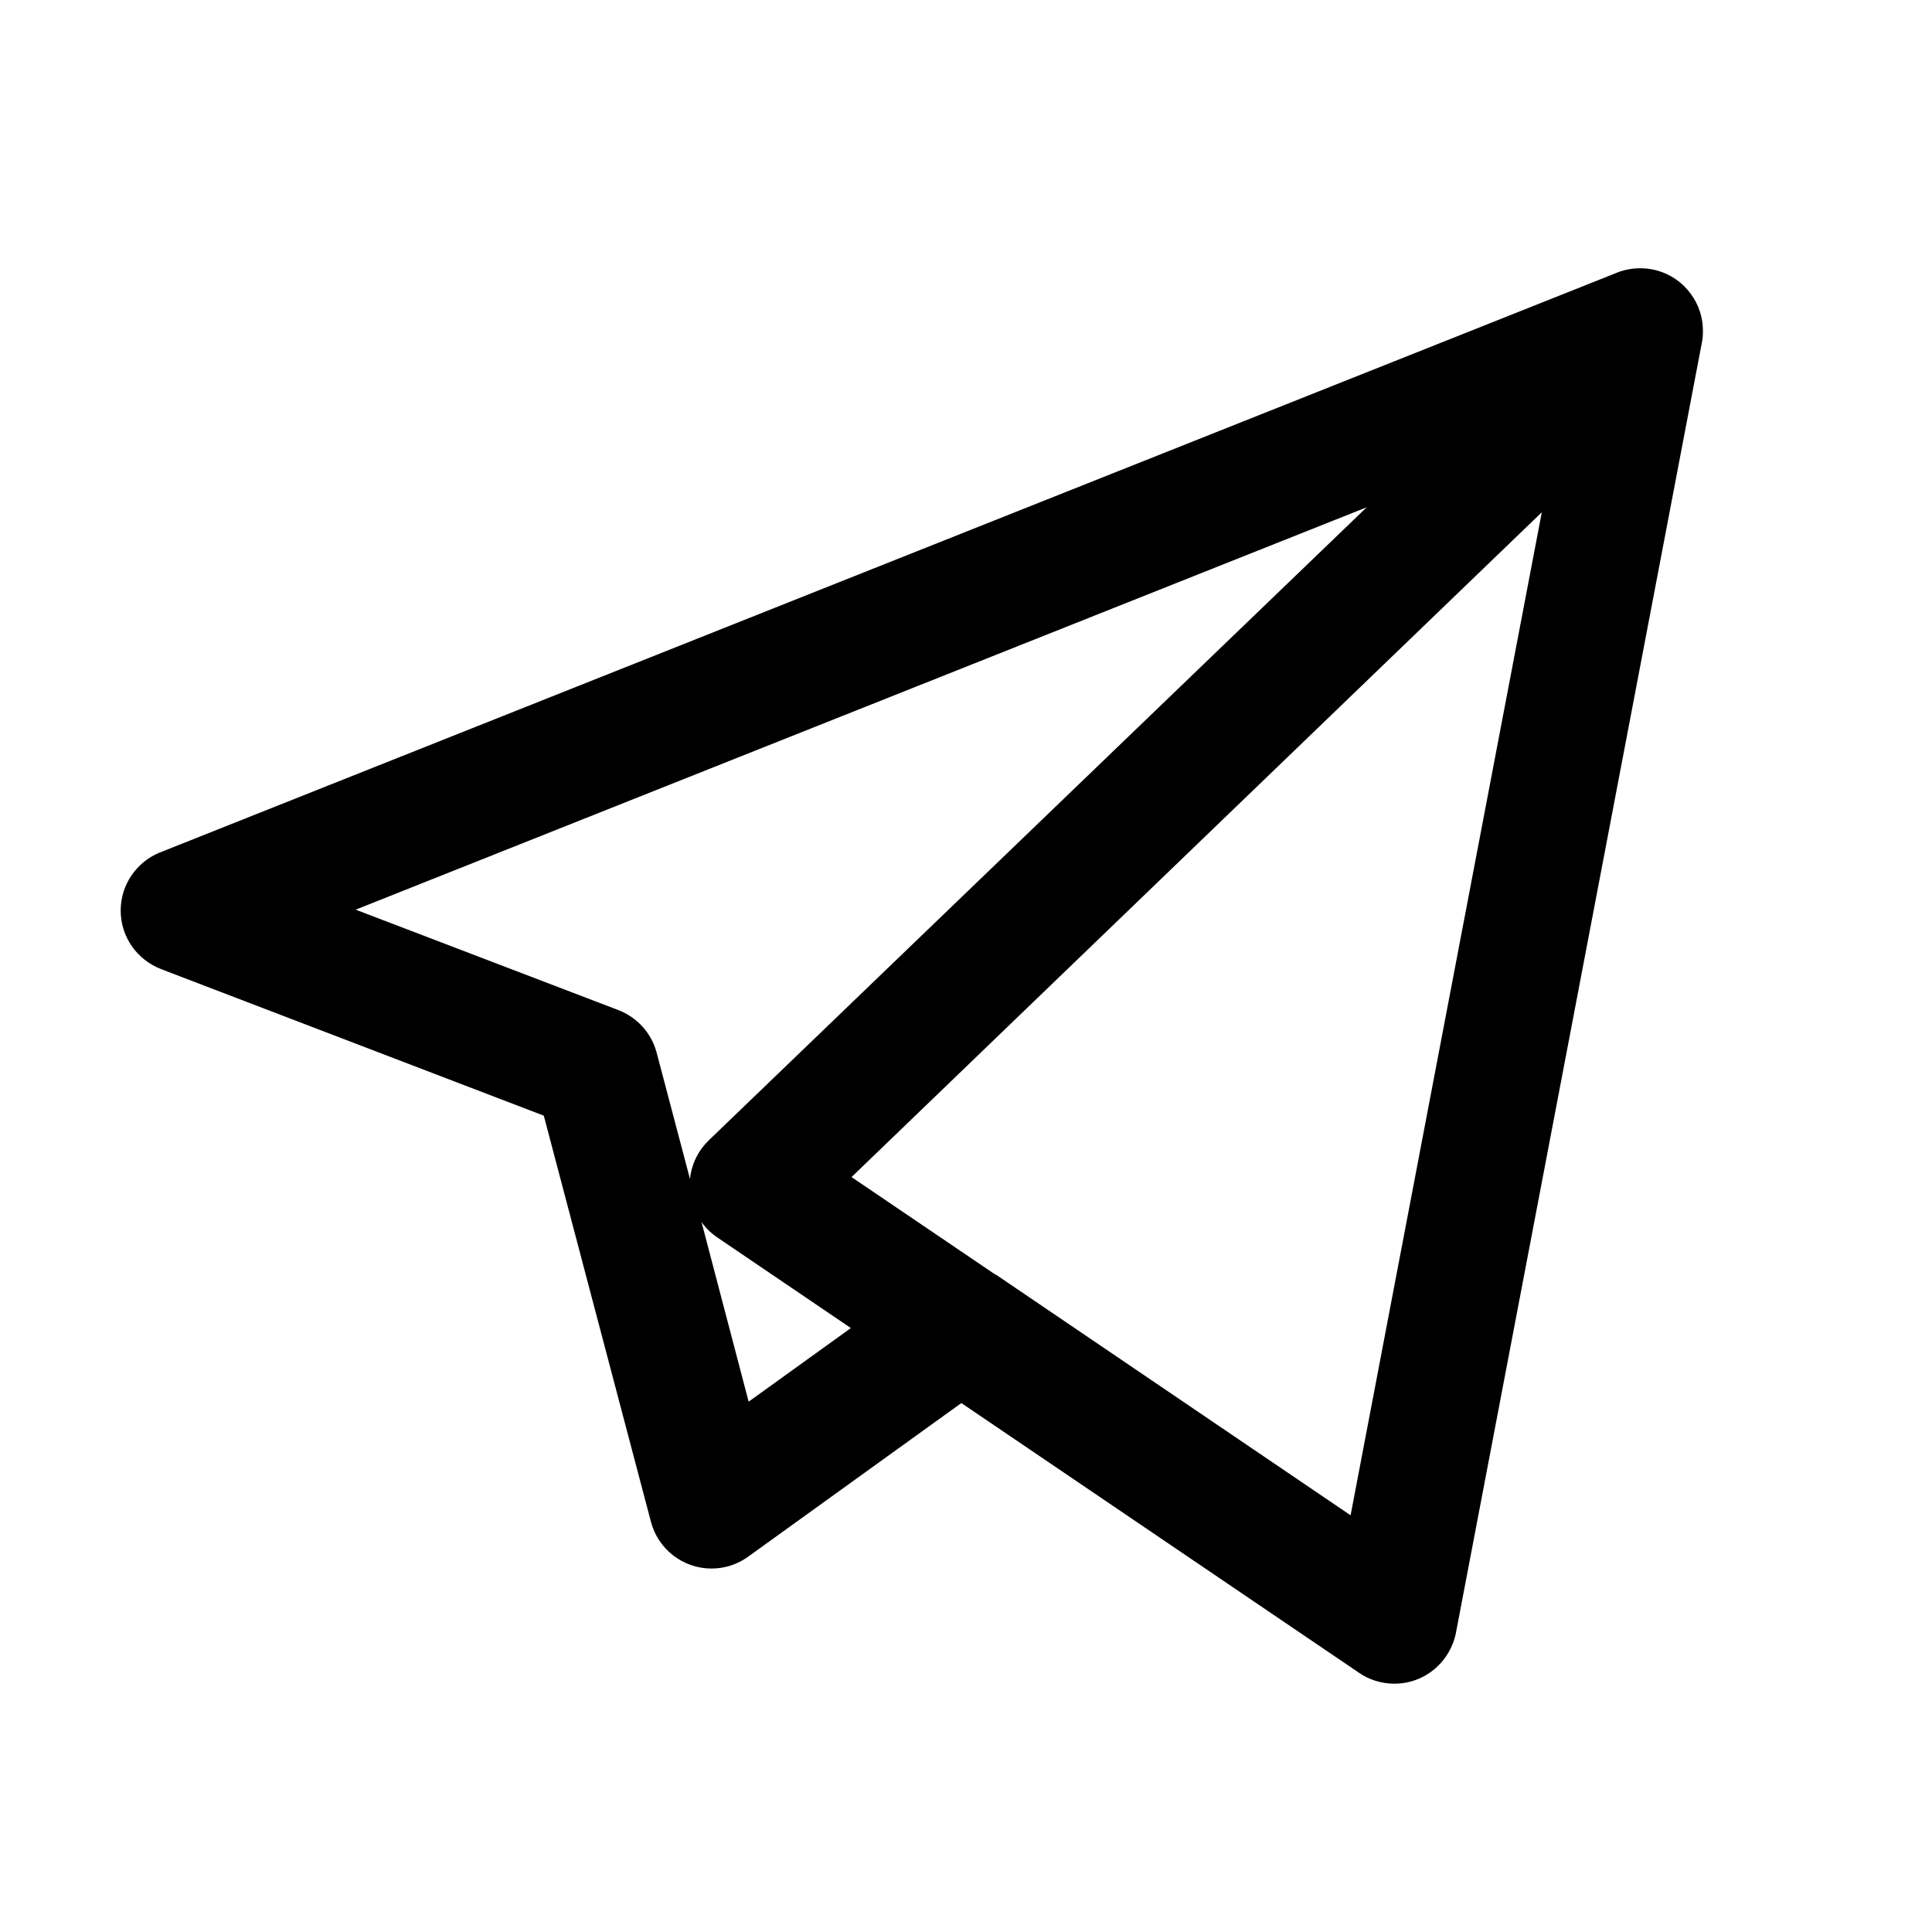 <!-- Generated by IcoMoon.io -->
<svg version="1.1" xmlns="http://www.w3.org/2000/svg" width="32" height="32" viewBox="0 0 32 32">
<path d="M23.095 27.887c-0 0-0 0-0.001 0-0.217 0-0.419-0.067-0.586-0.181l0.004 0.002-6.589-4.469-3.532 2.545c-0.168 0.122-0.379 0.196-0.606 0.196-0.479 0-0.882-0.325-1.001-0.766l-0.002-0.007-1.775-6.728-6.34-2.428c-0.394-0.153-0.668-0.529-0.668-0.969 0-0.435 0.268-0.807 0.647-0.962l0.007-0.002 24.108-9.593c0.1-0.044 0.216-0.072 0.338-0.080l0.003-0c0.019-0.001 0.041-0.002 0.063-0.002s0.044 0.001 0.066 0.002l-0.003-0c0.261 0.015 0.494 0.125 0.667 0.295l-0-0c0.019 0.019 0.037 0.039 0.055 0.059 0.143 0.163 0.236 0.372 0.253 0.603l0 0.003c0.002 0.025 0.003 0.054 0.003 0.083s-0.001 0.058-0.003 0.086l0-0.004c-0.004 0.045-0.010 0.086-0.018 0.125l0.001-0.007-4.071 21.356c-0.095 0.483-0.515 0.843-1.019 0.843v0zM16.503 21.117l5.867 3.981 3.167-16.613-11.433 11.011 2.373 1.609zM11.617 20.232l0.783 2.984 1.693-1.219-2.215-1.503c-0.103-0.070-0.189-0.155-0.259-0.253l-0.002-0.003zM5.891 15.067l4.353 1.664c0.31 0.121 0.544 0.379 0.63 0.697l0.002 0.007 0.552 2.092c0.027-0.253 0.141-0.475 0.312-0.64l0-0 10.897-10.485z"></path>
</svg>
